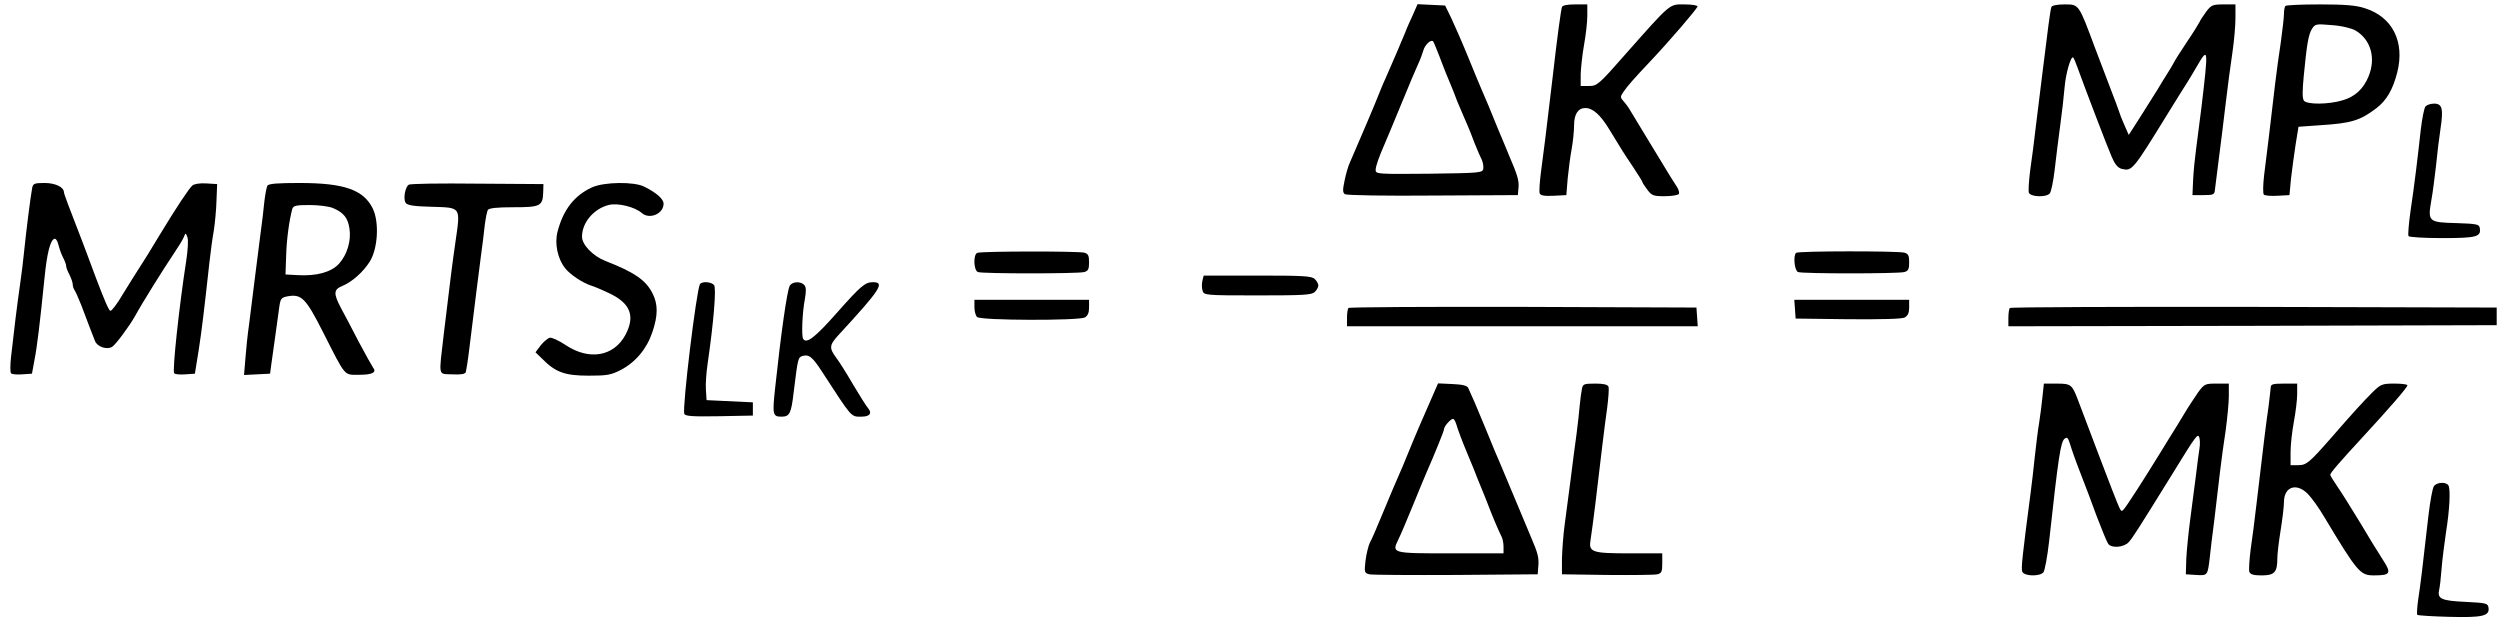 <?xml version="1.0" standalone="no"?>
<!DOCTYPE svg PUBLIC "-//W3C//DTD SVG 20010904//EN"
 "http://www.w3.org/TR/2001/REC-SVG-20010904/DTD/svg10.dtd">
<svg version="1.0" xmlns="http://www.w3.org/2000/svg"
 width="1134pt" height="281pt" viewBox="0 0 1134 281"
 preserveAspectRatio="xMidYMid meet">

<g transform="translate(0,281) scale(0.1,-0.1)"
fill="#000000" stroke="none">
<path d="M6409 2743 c-12 -26 -28 -61 -34 -78 -19 -46 -59 -140 -90 -210 -8
-16 -30 -70 -50 -120 -21 -49 -44 -106 -53 -125 -8 -19 -22 -51 -30 -70 -8
-19 -21 -48 -28 -65 -8 -16 -19 -54 -25 -84 -9 -43 -9 -55 2 -62 8 -5 187 -8
399 -6 l385 2 3 34 c3 31 -5 58 -43 146 -7 17 -29 71 -50 120 -34 85 -55 134
-75 180 -5 11 -32 76 -60 145 -28 69 -64 150 -78 180 l-27 55 -62 3 -63 3 -21
-48z m120 -188 c12 -33 27 -69 31 -80 5 -11 19 -45 31 -75 11 -30 27 -70 35
-87 8 -18 20 -48 28 -65 8 -18 24 -58 35 -88 12 -30 27 -65 33 -76 5 -12 8
-30 6 -40 -3 -18 -17 -19 -246 -22 -232 -2 -242 -2 -242 17 0 17 15 59 40 116
17 40 39 92 75 180 47 113 58 141 78 185 9 19 19 46 23 60 7 27 35 53 45 42 3
-4 15 -34 28 -67z"/>
<path d="M7085 2778 c-5 -16 -22 -141 -41 -308 -31 -264 -43 -358 -54 -439 -6
-46 -9 -90 -6 -98 4 -10 21 -13 63 -11 l58 3 6 75 c4 41 12 102 18 134 6 33
11 81 11 107 0 51 18 79 51 79 34 0 69 -31 110 -99 59 -97 60 -99 107 -169 23
-35 42 -65 42 -68 0 -3 10 -18 22 -34 20 -27 27 -30 79 -30 32 0 61 5 64 10 4
6 -1 23 -12 38 -10 15 -22 35 -28 44 -5 9 -46 76 -90 148 -44 72 -85 140 -91
150 -6 11 -19 29 -29 40 -16 18 -16 21 -2 42 19 28 51 64 121 138 88 93 216
242 216 251 0 5 -27 9 -60 9 -69 0 -58 10 -268 -227 -120 -137 -128 -143 -164
-143 l-38 0 0 53 c1 28 7 88 15 132 8 44 15 104 15 133 l0 52 -55 0 c-36 0
-57 -4 -60 -12z"/>
<path d="M9305 2778 c-5 -14 -17 -107 -41 -303 -8 -66 -21 -172 -29 -235 -7
-63 -19 -154 -26 -202 -6 -48 -9 -94 -6 -102 8 -20 80 -22 95 -3 6 7 16 55 22
107 6 52 17 142 25 200 8 58 17 136 20 174 5 62 29 145 39 135 3 -2 11 -22 19
-44 34 -94 137 -364 156 -407 14 -33 27 -49 45 -54 47 -11 49 -9 208 249 40
65 80 129 88 141 8 13 29 47 45 75 52 89 53 86 21 -184 -9 -71 -20 -159 -25
-195 -5 -36 -11 -96 -13 -135 l-3 -70 50 0 c46 0 50 2 52 25 2 14 9 75 17 135
8 61 22 173 31 250 9 77 23 183 31 235 8 53 14 124 14 158 l0 62 -54 0 c-49 0
-56 -3 -78 -32 -13 -18 -28 -40 -31 -48 -4 -8 -29 -49 -57 -90 -27 -41 -55
-84 -60 -95 -6 -11 -18 -32 -28 -47 -9 -14 -30 -48 -46 -75 -16 -26 -52 -83
-80 -127 l-50 -78 -19 43 c-11 24 -23 55 -27 69 -5 14 -17 48 -28 75 -11 28
-46 120 -78 205 -76 204 -73 200 -140 200 -35 0 -56 -5 -59 -12z"/>
<path d="M10367 2783 c-4 -3 -7 -20 -7 -37 0 -16 -7 -73 -14 -126 -8 -52 -20
-138 -26 -190 -18 -156 -39 -330 -50 -415 -5 -44 -6 -83 -1 -88 4 -4 32 -7 62
-5 l54 3 7 75 c5 41 14 111 21 155 l13 80 99 7 c141 9 180 21 254 77 46 35 75
84 95 163 35 139 -22 252 -148 291 -39 13 -91 17 -203 17 -82 0 -153 -3 -156
-7z m317 -111 c70 -41 94 -125 60 -208 -23 -57 -62 -93 -118 -109 -63 -19
-160 -20 -175 -2 -8 10 -8 42 -1 114 14 145 21 185 37 212 15 23 19 23 91 17
44 -3 88 -14 106 -24z"/>
<path d="M11002 2327 c-6 -7 -15 -53 -21 -102 -14 -127 -29 -254 -47 -373 -8
-57 -12 -107 -9 -113 4 -5 73 -9 154 -9 156 0 177 6 169 47 -3 16 -16 18 -105
21 -127 3 -131 7 -115 100 7 37 16 110 22 162 5 52 14 127 20 165 14 92 8 115
-29 115 -16 0 -33 -6 -39 -13z"/>
<path d="M146 1958 c-8 -43 -28 -203 -36 -283 -4 -44 -13 -114 -19 -155 -12
-82 -30 -228 -41 -330 -4 -36 -4 -69 0 -73 4 -5 27 -7 51 -5 l44 3 11 60 c12
59 25 168 46 375 11 111 26 171 45 177 6 2 14 -10 18 -27 4 -17 13 -43 21 -58
8 -15 14 -32 14 -38 0 -7 7 -25 15 -40 8 -16 15 -36 15 -45 0 -8 4 -19 8 -25
4 -5 18 -36 31 -69 27 -72 50 -132 62 -162 10 -26 54 -41 78 -26 15 9 77 92
104 140 32 59 133 220 171 276 23 34 46 71 50 82 8 20 8 20 16 -1 5 -12 2 -58
-5 -105 -32 -205 -64 -502 -55 -512 4 -5 27 -7 51 -5 l43 3 17 105 c15 97 25
183 49 400 5 47 14 112 20 145 5 33 11 94 12 135 l3 75 -48 3 c-29 2 -55 -2
-64 -9 -16 -14 -73 -100 -144 -217 -24 -40 -51 -84 -59 -97 -47 -73 -106 -168
-115 -183 -24 -41 -48 -72 -54 -72 -7 0 -28 50 -66 150 -29 79 -44 117 -58
155 -64 165 -87 226 -87 233 0 23 -39 42 -88 42 -46 0 -52 -3 -56 -22z"/>
<path d="M1213 1968 c-4 -7 -10 -40 -14 -73 -3 -33 -11 -100 -18 -150 -6 -49
-18 -142 -26 -205 -8 -63 -19 -153 -25 -200 -7 -47 -14 -118 -17 -158 l-6 -73
59 3 59 3 6 45 c9 65 28 197 35 252 6 44 9 48 39 54 63 11 82 -8 162 -166 103
-203 92 -190 163 -190 59 0 80 11 62 33 -5 7 -34 59 -65 117 -30 58 -66 127
-81 154 -34 65 -33 83 7 99 45 19 94 63 124 110 37 59 44 178 14 241 -42 85
-129 116 -332 116 -99 0 -140 -3 -146 -12z m298 -102 c47 -20 67 -44 74 -92 9
-54 -10 -119 -47 -160 -36 -39 -102 -57 -188 -52 l-55 3 3 85 c2 75 14 161 28
213 5 14 17 17 78 17 41 0 89 -6 107 -14z"/>
<path d="M1854 1972 c-16 -10 -26 -64 -14 -82 7 -11 35 -16 120 -18 133 -4
129 1 106 -159 -15 -105 -20 -144 -53 -418 -23 -199 -27 -180 38 -183 40 -2
58 1 62 10 2 8 10 56 16 108 25 205 41 329 52 415 7 50 15 115 18 145 4 30 10
61 14 68 6 8 41 12 116 12 122 0 133 5 135 68 l1 37 -300 2 c-165 2 -305 0
-311 -5z"/>
<path d="M2685 1960 c-80 -37 -130 -101 -156 -201 -14 -53 0 -122 34 -165 22
-29 80 -67 117 -79 14 -4 52 -20 85 -36 95 -45 117 -103 72 -188 -53 -98 -164
-117 -270 -47 -31 21 -64 36 -73 34 -9 -2 -27 -17 -41 -34 l-24 -32 32 -31
c59 -60 103 -75 209 -75 84 0 101 3 146 26 67 35 118 96 143 171 26 76 26 127
1 176 -30 60 -82 96 -213 147 -57 22 -107 74 -107 110 0 64 52 126 120 144 41
11 119 -8 151 -36 35 -31 99 -4 99 42 0 21 -31 49 -87 77 -45 24 -184 22 -238
-3z"/>
<path d="M4433 1663 c-19 -7 -17 -80 3 -87 20 -8 452 -8 482 0 18 5 22 13 22
44 0 31 -4 39 -22 44 -27 7 -468 7 -485 -1z"/>
<path d="M8147 1663 c-14 -14 -7 -81 9 -87 20 -8 452 -8 482 0 18 5 22 13 22
44 0 31 -4 39 -22 44 -31 8 -483 8 -491 -1z"/>
<path d="M5454 1536 c-3 -14 -3 -34 1 -45 6 -20 12 -21 250 -21 208 0 246 2
259 16 9 8 16 22 16 29 0 7 -7 21 -16 29 -13 14 -51 16 -260 16 l-244 0 -6
-24z"/>
<path d="M3175 1521 c-16 -27 -81 -561 -71 -588 4 -11 38 -13 158 -11 l153 3
0 30 0 30 -105 5 -105 5 -3 47 c-2 26 2 80 8 120 27 186 40 341 29 355 -13 15
-55 18 -64 4z"/>
<path d="M3582 1513 c-12 -23 -39 -211 -66 -463 -13 -121 -11 -130 29 -130 37
0 44 15 55 110 19 155 20 158 39 165 30 9 46 -3 91 -73 136 -209 129 -202 177
-202 38 0 50 15 31 38 -8 9 -39 58 -68 107 -29 50 -63 104 -76 121 -34 46 -33
58 11 106 190 206 210 238 155 238 -36 0 -55 -16 -164 -139 -100 -113 -138
-142 -153 -118 -8 14 -4 118 8 181 6 34 6 53 -2 62 -16 20 -57 17 -67 -3z"/>
<path d="M4420 1417 c0 -18 5 -38 12 -45 16 -16 460 -17 489 -2 13 8 19 21 19
45 l0 35 -260 0 -260 0 0 -33z"/>
<path d="M8142 1408 l3 -43 238 -3 c152 -1 245 1 257 8 14 8 20 21 20 45 l0
35 -261 0 -260 0 3 -42z"/>
<path d="M6117 1413 c-4 -3 -7 -24 -7 -45 l0 -38 796 0 795 0 -3 43 -3 42
-786 3 c-432 1 -789 -1 -792 -5z"/>
<path d="M9117 1413 c-4 -3 -7 -24 -7 -45 l0 -38 1108 2 1107 3 0 40 0 40
-1101 3 c-605 1 -1104 -1 -1107 -5z"/>
<path d="M6478 968 c-25 -57 -56 -128 -68 -158 -32 -80 -61 -148 -94 -223 -7
-17 -30 -72 -51 -122 -20 -49 -43 -102 -51 -116 -7 -14 -16 -51 -20 -82 -6
-53 -5 -56 17 -62 13 -3 191 -4 394 -3 l370 3 3 39 c3 36 -2 57 -34 131 -7 17
-38 91 -69 165 -31 74 -60 144 -65 155 -19 43 -40 94 -75 180 -35 85 -59 141
-75 175 -5 11 -26 16 -72 18 l-65 3 -45 -103z m127 -80 c7 -25 30 -86 50 -133
7 -16 21 -50 31 -75 9 -25 25 -63 34 -85 9 -22 23 -56 30 -75 20 -53 50 -123
60 -142 6 -10 10 -31 10 -48 l0 -30 -240 0 c-267 0 -268 0 -237 63 9 18 39 88
67 157 28 69 55 134 60 145 39 89 80 190 80 198 0 13 30 47 41 47 4 0 10 -10
14 -22z"/>
<path d="M7176 1048 c-3 -13 -7 -45 -10 -73 -2 -27 -9 -88 -15 -135 -7 -47
-18 -137 -26 -200 -8 -63 -20 -155 -27 -205 -7 -49 -12 -121 -13 -160 l0 -70
205 -3 c113 -1 215 0 228 3 19 5 22 12 22 50 l0 45 -146 0 c-175 0 -189 5
-179 63 4 23 13 94 21 157 26 219 42 355 54 439 6 46 9 90 6 97 -4 10 -23 14
-60 14 -50 0 -56 -2 -60 -22z"/>
<path d="M9265 1013 c-3 -32 -10 -85 -15 -118 -6 -33 -14 -103 -20 -155 -5
-52 -14 -126 -19 -165 -37 -282 -44 -344 -38 -358 8 -21 79 -23 96 -3 6 7 18
71 26 142 42 383 52 449 70 464 11 9 16 4 24 -22 10 -32 19 -60 59 -163 11
-27 39 -102 62 -165 24 -63 48 -121 53 -127 15 -21 72 -16 93 8 18 20 38 51
199 311 107 174 114 183 121 164 3 -9 4 -31 1 -49 -3 -17 -10 -72 -16 -122 -6
-49 -18 -139 -26 -200 -8 -60 -16 -141 -18 -180 l-2 -70 47 -3 c52 -3 52 -4
62 83 2 22 11 96 20 165 8 69 20 168 26 220 6 52 18 138 26 190 7 53 14 122
14 153 l0 57 -55 0 c-53 0 -56 -1 -86 -42 -16 -24 -45 -67 -62 -96 -18 -30
-39 -65 -47 -77 -8 -13 -37 -59 -63 -102 -80 -130 -153 -243 -165 -255 -12
-12 -11 -12 -52 92 -14 36 -99 258 -154 405 -27 71 -32 75 -96 75 l-59 0 -6
-57z"/>
<path d="M10300 1053 c-1 -10 -5 -49 -10 -88 -10 -66 -23 -173 -55 -445 -7
-63 -19 -154 -26 -202 -6 -48 -9 -94 -6 -102 5 -12 20 -16 56 -16 58 0 71 14
71 77 0 21 7 79 15 128 8 50 15 107 15 127 0 70 56 90 108 38 16 -16 51 -64
76 -107 149 -248 162 -263 223 -263 77 0 82 9 41 72 -19 29 -66 105 -103 168
-38 63 -84 136 -102 162 -18 26 -33 51 -33 54 0 9 40 55 145 169 124 134 205
228 205 237 0 5 -27 8 -59 8 -55 0 -62 -3 -98 -38 -43 -43 -89 -93 -188 -207
-101 -115 -113 -125 -151 -125 l-34 0 0 59 c0 33 7 95 15 138 8 43 15 99 15
126 l0 47 -60 0 c-50 0 -60 -3 -60 -17z"/>
<path d="M11041 606 c-7 -8 -18 -70 -26 -138 -26 -230 -36 -313 -46 -377 -5
-35 -7 -66 -4 -70 4 -3 69 -7 145 -9 151 -4 183 4 178 41 -3 21 -10 22 -106
27 -109 5 -127 14 -118 55 3 11 8 54 11 95 3 41 13 116 20 165 17 105 21 197
11 213 -10 17 -51 15 -65 -2z"/>
</g>
</svg>
